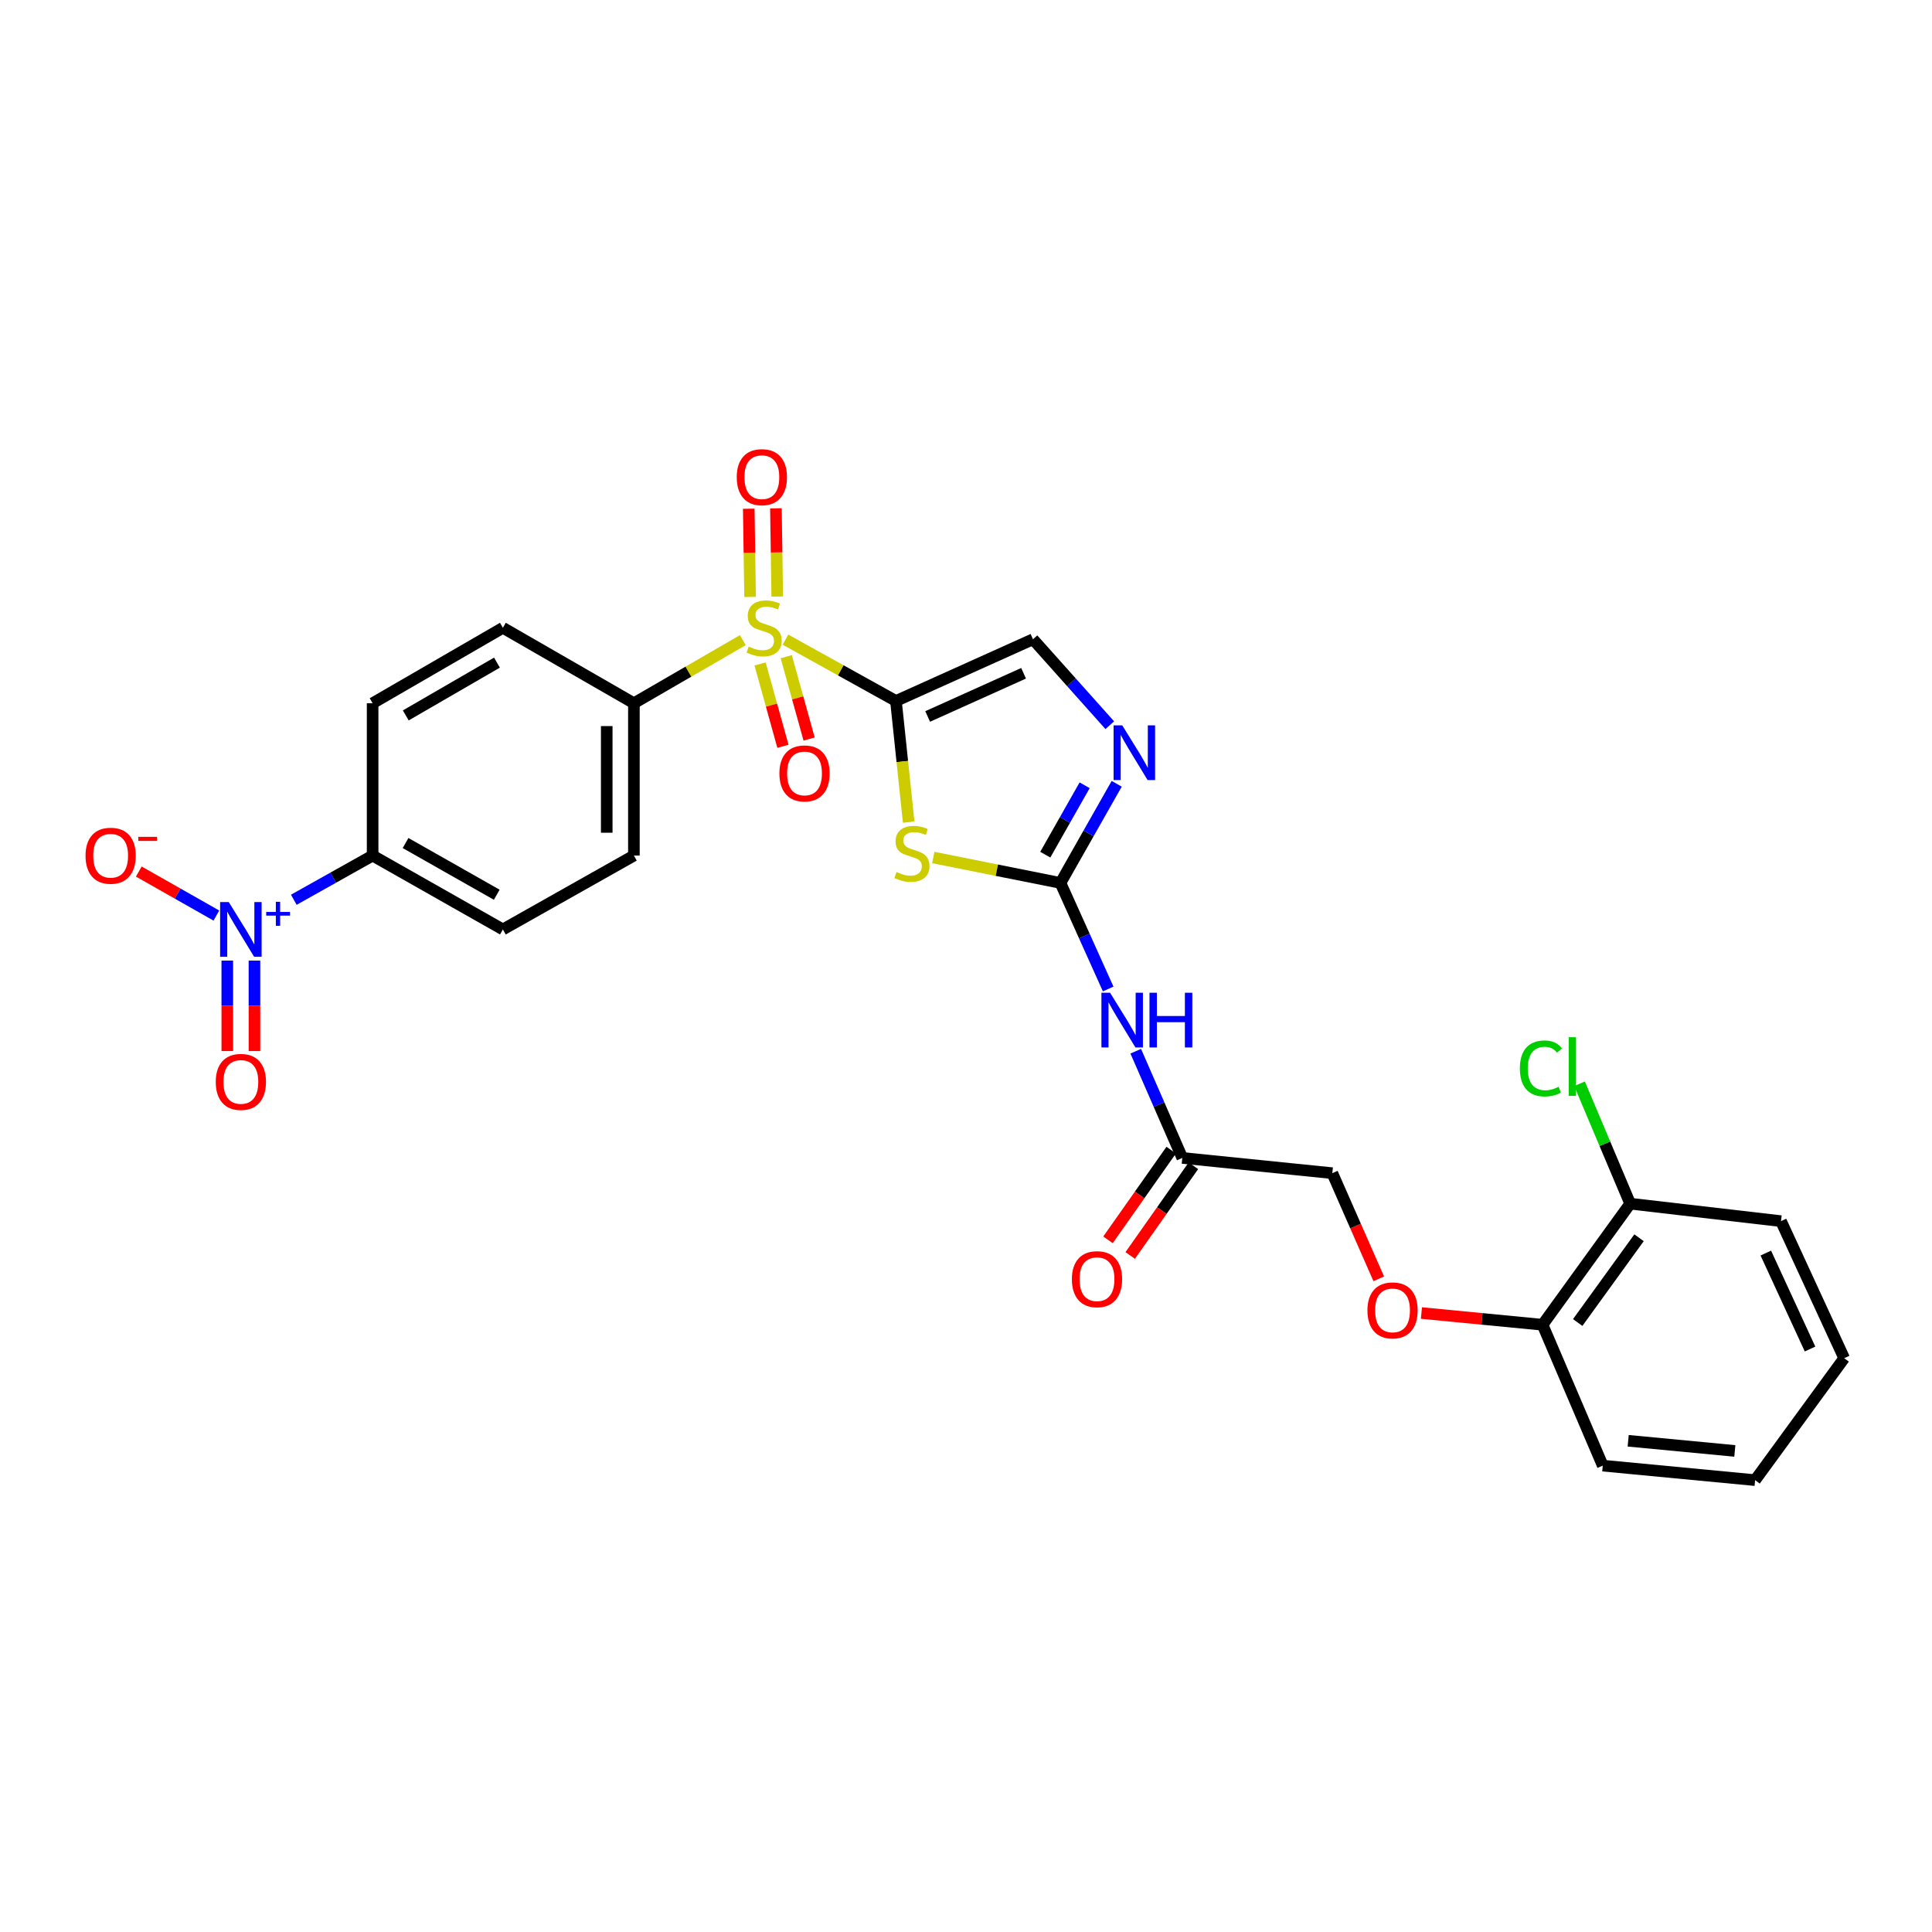 <?xml version='1.0' encoding='iso-8859-1'?>
<svg version='1.1' baseProfile='full'
              xmlns='http://www.w3.org/2000/svg'
                      xmlns:rdkit='http://www.rdkit.org/xml'
                      xmlns:xlink='http://www.w3.org/1999/xlink'
                  xml:space='preserve'
width='1000px' height='1000px' viewBox='0 0 1000 1000'>
<!-- END OF HEADER -->
<rect style='opacity:1.0;fill:#FFFFFF;stroke:none' width='1000' height='1000' x='0' y='0'> </rect>
<path class='bond-0' d='M 463.74,362.82 L 435.143,346.945' style='fill:none;fill-rule:evenodd;stroke:#000000;stroke-width:6px;stroke-linecap:butt;stroke-linejoin:miter;stroke-opacity:1' />
<path class='bond-0' d='M 435.143,346.945 L 406.547,331.071' style='fill:none;fill-rule:evenodd;stroke:#CCCC00;stroke-width:6px;stroke-linecap:butt;stroke-linejoin:miter;stroke-opacity:1' />
<path class='bond-1' d='M 463.74,362.82 L 467.034,394.177' style='fill:none;fill-rule:evenodd;stroke:#000000;stroke-width:6px;stroke-linecap:butt;stroke-linejoin:miter;stroke-opacity:1' />
<path class='bond-1' d='M 467.034,394.177 L 470.327,425.534' style='fill:none;fill-rule:evenodd;stroke:#CCCC00;stroke-width:6px;stroke-linecap:butt;stroke-linejoin:miter;stroke-opacity:1' />
<path class='bond-5' d='M 463.74,362.82 L 534.674,330.875' style='fill:none;fill-rule:evenodd;stroke:#000000;stroke-width:6px;stroke-linecap:butt;stroke-linejoin:miter;stroke-opacity:1' />
<path class='bond-5' d='M 480.153,370.847 L 529.807,348.486' style='fill:none;fill-rule:evenodd;stroke:#000000;stroke-width:6px;stroke-linecap:butt;stroke-linejoin:miter;stroke-opacity:1' />
<path class='bond-7' d='M 384.488,331.334 L 356.296,347.663' style='fill:none;fill-rule:evenodd;stroke:#CCCC00;stroke-width:6px;stroke-linecap:butt;stroke-linejoin:miter;stroke-opacity:1' />
<path class='bond-7' d='M 356.296,347.663 L 328.104,363.992' style='fill:none;fill-rule:evenodd;stroke:#000000;stroke-width:6px;stroke-linecap:butt;stroke-linejoin:miter;stroke-opacity:1' />
<path class='bond-10' d='M 393.415,343.661 L 399.331,364.972' style='fill:none;fill-rule:evenodd;stroke:#CCCC00;stroke-width:6px;stroke-linecap:butt;stroke-linejoin:miter;stroke-opacity:1' />
<path class='bond-10' d='M 399.331,364.972 L 405.247,386.283' style='fill:none;fill-rule:evenodd;stroke:#FF0000;stroke-width:6px;stroke-linecap:butt;stroke-linejoin:miter;stroke-opacity:1' />
<path class='bond-10' d='M 406.962,339.901 L 412.878,361.212' style='fill:none;fill-rule:evenodd;stroke:#CCCC00;stroke-width:6px;stroke-linecap:butt;stroke-linejoin:miter;stroke-opacity:1' />
<path class='bond-10' d='M 412.878,361.212 L 418.794,382.523' style='fill:none;fill-rule:evenodd;stroke:#FF0000;stroke-width:6px;stroke-linecap:butt;stroke-linejoin:miter;stroke-opacity:1' />
<path class='bond-11' d='M 402.302,308.77 L 401.957,285.936' style='fill:none;fill-rule:evenodd;stroke:#CCCC00;stroke-width:6px;stroke-linecap:butt;stroke-linejoin:miter;stroke-opacity:1' />
<path class='bond-11' d='M 401.957,285.936 L 401.612,263.101' style='fill:none;fill-rule:evenodd;stroke:#FF0000;stroke-width:6px;stroke-linecap:butt;stroke-linejoin:miter;stroke-opacity:1' />
<path class='bond-11' d='M 388.244,308.982 L 387.899,286.148' style='fill:none;fill-rule:evenodd;stroke:#CCCC00;stroke-width:6px;stroke-linecap:butt;stroke-linejoin:miter;stroke-opacity:1' />
<path class='bond-11' d='M 387.899,286.148 L 387.554,263.314' style='fill:none;fill-rule:evenodd;stroke:#FF0000;stroke-width:6px;stroke-linecap:butt;stroke-linejoin:miter;stroke-opacity:1' />
<path class='bond-2' d='M 483.059,443.843 L 515.978,450.428' style='fill:none;fill-rule:evenodd;stroke:#CCCC00;stroke-width:6px;stroke-linecap:butt;stroke-linejoin:miter;stroke-opacity:1' />
<path class='bond-2' d='M 515.978,450.428 L 548.897,457.013' style='fill:none;fill-rule:evenodd;stroke:#000000;stroke-width:6px;stroke-linecap:butt;stroke-linejoin:miter;stroke-opacity:1' />
<path class='bond-6' d='M 548.897,457.013 L 561.242,484.455' style='fill:none;fill-rule:evenodd;stroke:#000000;stroke-width:6px;stroke-linecap:butt;stroke-linejoin:miter;stroke-opacity:1' />
<path class='bond-6' d='M 561.242,484.455 L 573.587,511.896' style='fill:none;fill-rule:evenodd;stroke:#0000FF;stroke-width:6px;stroke-linecap:butt;stroke-linejoin:miter;stroke-opacity:1' />
<path class='bond-28' d='M 548.897,457.013 L 563.448,431.353' style='fill:none;fill-rule:evenodd;stroke:#000000;stroke-width:6px;stroke-linecap:butt;stroke-linejoin:miter;stroke-opacity:1' />
<path class='bond-28' d='M 563.448,431.353 L 578,405.692' style='fill:none;fill-rule:evenodd;stroke:#0000FF;stroke-width:6px;stroke-linecap:butt;stroke-linejoin:miter;stroke-opacity:1' />
<path class='bond-28' d='M 541.033,442.38 L 551.219,424.418' style='fill:none;fill-rule:evenodd;stroke:#000000;stroke-width:6px;stroke-linecap:butt;stroke-linejoin:miter;stroke-opacity:1' />
<path class='bond-28' d='M 551.219,424.418 L 561.405,406.455' style='fill:none;fill-rule:evenodd;stroke:#0000FF;stroke-width:6px;stroke-linecap:butt;stroke-linejoin:miter;stroke-opacity:1' />
<path class='bond-3' d='M 152.074,465.716 L 172.47,454.281' style='fill:none;fill-rule:evenodd;stroke:#0000FF;stroke-width:6px;stroke-linecap:butt;stroke-linejoin:miter;stroke-opacity:1' />
<path class='bond-3' d='M 172.47,454.281 L 192.867,442.845' style='fill:none;fill-rule:evenodd;stroke:#000000;stroke-width:6px;stroke-linecap:butt;stroke-linejoin:miter;stroke-opacity:1' />
<path class='bond-12' d='M 111.997,473.887 L 91.921,462.499' style='fill:none;fill-rule:evenodd;stroke:#0000FF;stroke-width:6px;stroke-linecap:butt;stroke-linejoin:miter;stroke-opacity:1' />
<path class='bond-12' d='M 91.921,462.499 L 71.844,451.111' style='fill:none;fill-rule:evenodd;stroke:#FF0000;stroke-width:6px;stroke-linecap:butt;stroke-linejoin:miter;stroke-opacity:1' />
<path class='bond-13' d='M 117.645,497.208 L 117.645,520.614' style='fill:none;fill-rule:evenodd;stroke:#0000FF;stroke-width:6px;stroke-linecap:butt;stroke-linejoin:miter;stroke-opacity:1' />
<path class='bond-13' d='M 117.645,520.614 L 117.645,544.02' style='fill:none;fill-rule:evenodd;stroke:#FF0000;stroke-width:6px;stroke-linecap:butt;stroke-linejoin:miter;stroke-opacity:1' />
<path class='bond-13' d='M 131.704,497.208 L 131.704,520.614' style='fill:none;fill-rule:evenodd;stroke:#0000FF;stroke-width:6px;stroke-linecap:butt;stroke-linejoin:miter;stroke-opacity:1' />
<path class='bond-13' d='M 131.704,520.614 L 131.704,544.02' style='fill:none;fill-rule:evenodd;stroke:#FF0000;stroke-width:6px;stroke-linecap:butt;stroke-linejoin:miter;stroke-opacity:1' />
<path class='bond-4' d='M 574.42,375.368 L 554.547,353.122' style='fill:none;fill-rule:evenodd;stroke:#0000FF;stroke-width:6px;stroke-linecap:butt;stroke-linejoin:miter;stroke-opacity:1' />
<path class='bond-4' d='M 554.547,353.122 L 534.674,330.875' style='fill:none;fill-rule:evenodd;stroke:#000000;stroke-width:6px;stroke-linecap:butt;stroke-linejoin:miter;stroke-opacity:1' />
<path class='bond-8' d='M 587.859,544.108 L 599.909,571.729' style='fill:none;fill-rule:evenodd;stroke:#0000FF;stroke-width:6px;stroke-linecap:butt;stroke-linejoin:miter;stroke-opacity:1' />
<path class='bond-8' d='M 599.909,571.729 L 611.958,599.35' style='fill:none;fill-rule:evenodd;stroke:#000000;stroke-width:6px;stroke-linecap:butt;stroke-linejoin:miter;stroke-opacity:1' />
<path class='bond-18' d='M 328.104,363.992 L 260.294,324.947' style='fill:none;fill-rule:evenodd;stroke:#000000;stroke-width:6px;stroke-linecap:butt;stroke-linejoin:miter;stroke-opacity:1' />
<path class='bond-19' d='M 328.104,363.992 L 328.104,442.845' style='fill:none;fill-rule:evenodd;stroke:#000000;stroke-width:6px;stroke-linecap:butt;stroke-linejoin:miter;stroke-opacity:1' />
<path class='bond-19' d='M 314.046,375.82 L 314.046,431.017' style='fill:none;fill-rule:evenodd;stroke:#000000;stroke-width:6px;stroke-linecap:butt;stroke-linejoin:miter;stroke-opacity:1' />
<path class='bond-16' d='M 606.211,595.302 L 589.855,618.519' style='fill:none;fill-rule:evenodd;stroke:#000000;stroke-width:6px;stroke-linecap:butt;stroke-linejoin:miter;stroke-opacity:1' />
<path class='bond-16' d='M 589.855,618.519 L 573.498,641.736' style='fill:none;fill-rule:evenodd;stroke:#FF0000;stroke-width:6px;stroke-linecap:butt;stroke-linejoin:miter;stroke-opacity:1' />
<path class='bond-16' d='M 617.704,603.399 L 601.348,626.616' style='fill:none;fill-rule:evenodd;stroke:#000000;stroke-width:6px;stroke-linecap:butt;stroke-linejoin:miter;stroke-opacity:1' />
<path class='bond-16' d='M 601.348,626.616 L 584.991,649.833' style='fill:none;fill-rule:evenodd;stroke:#FF0000;stroke-width:6px;stroke-linecap:butt;stroke-linejoin:miter;stroke-opacity:1' />
<path class='bond-22' d='M 611.958,599.35 L 689.609,607.231' style='fill:none;fill-rule:evenodd;stroke:#000000;stroke-width:6px;stroke-linecap:butt;stroke-linejoin:miter;stroke-opacity:1' />
<path class='bond-9' d='M 192.867,442.845 L 260.294,481.077' style='fill:none;fill-rule:evenodd;stroke:#000000;stroke-width:6px;stroke-linecap:butt;stroke-linejoin:miter;stroke-opacity:1' />
<path class='bond-9' d='M 209.916,436.351 L 257.115,463.113' style='fill:none;fill-rule:evenodd;stroke:#000000;stroke-width:6px;stroke-linecap:butt;stroke-linejoin:miter;stroke-opacity:1' />
<path class='bond-29' d='M 192.867,442.845 L 192.867,363.992' style='fill:none;fill-rule:evenodd;stroke:#000000;stroke-width:6px;stroke-linecap:butt;stroke-linejoin:miter;stroke-opacity:1' />
<path class='bond-14' d='M 713.637,661.916 L 701.623,634.573' style='fill:none;fill-rule:evenodd;stroke:#FF0000;stroke-width:6px;stroke-linecap:butt;stroke-linejoin:miter;stroke-opacity:1' />
<path class='bond-14' d='M 701.623,634.573 L 689.609,607.231' style='fill:none;fill-rule:evenodd;stroke:#000000;stroke-width:6px;stroke-linecap:butt;stroke-linejoin:miter;stroke-opacity:1' />
<path class='bond-15' d='M 735.73,679.62 L 767.077,682.653' style='fill:none;fill-rule:evenodd;stroke:#FF0000;stroke-width:6px;stroke-linecap:butt;stroke-linejoin:miter;stroke-opacity:1' />
<path class='bond-15' d='M 767.077,682.653 L 798.423,685.686' style='fill:none;fill-rule:evenodd;stroke:#000000;stroke-width:6px;stroke-linecap:butt;stroke-linejoin:miter;stroke-opacity:1' />
<path class='bond-17' d='M 798.423,685.686 L 843.778,623.016' style='fill:none;fill-rule:evenodd;stroke:#000000;stroke-width:6px;stroke-linecap:butt;stroke-linejoin:miter;stroke-opacity:1' />
<path class='bond-17' d='M 816.616,684.528 L 848.364,640.659' style='fill:none;fill-rule:evenodd;stroke:#000000;stroke-width:6px;stroke-linecap:butt;stroke-linejoin:miter;stroke-opacity:1' />
<path class='bond-24' d='M 798.423,685.686 L 829.587,758.612' style='fill:none;fill-rule:evenodd;stroke:#000000;stroke-width:6px;stroke-linecap:butt;stroke-linejoin:miter;stroke-opacity:1' />
<path class='bond-23' d='M 843.778,623.016 L 830.673,591.984' style='fill:none;fill-rule:evenodd;stroke:#000000;stroke-width:6px;stroke-linecap:butt;stroke-linejoin:miter;stroke-opacity:1' />
<path class='bond-23' d='M 830.673,591.984 L 817.568,560.953' style='fill:none;fill-rule:evenodd;stroke:#00CC00;stroke-width:6px;stroke-linecap:butt;stroke-linejoin:miter;stroke-opacity:1' />
<path class='bond-25' d='M 843.778,623.016 L 921.843,632.06' style='fill:none;fill-rule:evenodd;stroke:#000000;stroke-width:6px;stroke-linecap:butt;stroke-linejoin:miter;stroke-opacity:1' />
<path class='bond-20' d='M 260.294,324.947 L 192.867,363.992' style='fill:none;fill-rule:evenodd;stroke:#000000;stroke-width:6px;stroke-linecap:butt;stroke-linejoin:miter;stroke-opacity:1' />
<path class='bond-20' d='M 257.225,342.97 L 210.026,370.301' style='fill:none;fill-rule:evenodd;stroke:#000000;stroke-width:6px;stroke-linecap:butt;stroke-linejoin:miter;stroke-opacity:1' />
<path class='bond-21' d='M 328.104,442.845 L 260.294,481.077' style='fill:none;fill-rule:evenodd;stroke:#000000;stroke-width:6px;stroke-linecap:butt;stroke-linejoin:miter;stroke-opacity:1' />
<path class='bond-27' d='M 829.587,758.612 L 908.441,766.118' style='fill:none;fill-rule:evenodd;stroke:#000000;stroke-width:6px;stroke-linecap:butt;stroke-linejoin:miter;stroke-opacity:1' />
<path class='bond-27' d='M 842.747,745.743 L 897.945,750.997' style='fill:none;fill-rule:evenodd;stroke:#000000;stroke-width:6px;stroke-linecap:butt;stroke-linejoin:miter;stroke-opacity:1' />
<path class='bond-30' d='M 921.843,632.06 L 954.545,703.01' style='fill:none;fill-rule:evenodd;stroke:#000000;stroke-width:6px;stroke-linecap:butt;stroke-linejoin:miter;stroke-opacity:1' />
<path class='bond-30' d='M 913.981,648.588 L 936.872,698.252' style='fill:none;fill-rule:evenodd;stroke:#000000;stroke-width:6px;stroke-linecap:butt;stroke-linejoin:miter;stroke-opacity:1' />
<path class='bond-26' d='M 954.545,703.01 L 908.441,766.118' style='fill:none;fill-rule:evenodd;stroke:#000000;stroke-width:6px;stroke-linecap:butt;stroke-linejoin:miter;stroke-opacity:1' />
<path  class='atom-1' d='M 387.516 334.667
Q 387.836 334.787, 389.156 335.347
Q 390.476 335.907, 391.916 336.267
Q 393.396 336.587, 394.836 336.587
Q 397.516 336.587, 399.076 335.307
Q 400.636 333.987, 400.636 331.707
Q 400.636 330.147, 399.836 329.187
Q 399.076 328.227, 397.876 327.707
Q 396.676 327.187, 394.676 326.587
Q 392.156 325.827, 390.636 325.107
Q 389.156 324.387, 388.076 322.867
Q 387.036 321.347, 387.036 318.787
Q 387.036 315.227, 389.436 313.027
Q 391.876 310.827, 396.676 310.827
Q 399.956 310.827, 403.676 312.387
L 402.756 315.467
Q 399.356 314.067, 396.796 314.067
Q 394.036 314.067, 392.516 315.227
Q 390.996 316.347, 391.036 318.307
Q 391.036 319.827, 391.796 320.747
Q 392.596 321.667, 393.716 322.187
Q 394.876 322.707, 396.796 323.307
Q 399.356 324.107, 400.876 324.907
Q 402.396 325.707, 403.476 327.347
Q 404.596 328.947, 404.596 331.707
Q 404.596 335.627, 401.956 337.747
Q 399.356 339.827, 394.996 339.827
Q 392.476 339.827, 390.556 339.267
Q 388.676 338.747, 386.436 337.827
L 387.516 334.667
' fill='#CCCC00'/>
<path  class='atom-2' d='M 464.019 451.355
Q 464.339 451.475, 465.659 452.035
Q 466.979 452.595, 468.419 452.955
Q 469.899 453.275, 471.339 453.275
Q 474.019 453.275, 475.579 451.995
Q 477.139 450.675, 477.139 448.395
Q 477.139 446.835, 476.339 445.875
Q 475.579 444.915, 474.379 444.395
Q 473.179 443.875, 471.179 443.275
Q 468.659 442.515, 467.139 441.795
Q 465.659 441.075, 464.579 439.555
Q 463.539 438.035, 463.539 435.475
Q 463.539 431.915, 465.939 429.715
Q 468.379 427.515, 473.179 427.515
Q 476.459 427.515, 480.179 429.075
L 479.259 432.155
Q 475.859 430.755, 473.299 430.755
Q 470.539 430.755, 469.019 431.915
Q 467.499 433.035, 467.539 434.995
Q 467.539 436.515, 468.299 437.435
Q 469.099 438.355, 470.219 438.875
Q 471.379 439.395, 473.299 439.995
Q 475.859 440.795, 477.379 441.595
Q 478.899 442.395, 479.979 444.035
Q 481.099 445.635, 481.099 448.395
Q 481.099 452.315, 478.459 454.435
Q 475.859 456.515, 471.499 456.515
Q 468.979 456.515, 467.059 455.955
Q 465.179 455.435, 462.939 454.515
L 464.019 451.355
' fill='#CCCC00'/>
<path  class='atom-4' d='M 118.415 466.917
L 127.695 481.917
Q 128.615 483.397, 130.095 486.077
Q 131.575 488.757, 131.655 488.917
L 131.655 466.917
L 135.415 466.917
L 135.415 495.237
L 131.535 495.237
L 121.575 478.837
Q 120.415 476.917, 119.175 474.717
Q 117.975 472.517, 117.615 471.837
L 117.615 495.237
L 113.935 495.237
L 113.935 466.917
L 118.415 466.917
' fill='#0000FF'/>
<path  class='atom-4' d='M 137.791 472.022
L 142.78 472.022
L 142.78 466.769
L 144.998 466.769
L 144.998 472.022
L 150.119 472.022
L 150.119 473.923
L 144.998 473.923
L 144.998 479.203
L 142.78 479.203
L 142.78 473.923
L 137.791 473.923
L 137.791 472.022
' fill='#0000FF'/>
<path  class='atom-5' d='M 580.868 375.434
L 590.148 390.434
Q 591.068 391.914, 592.548 394.594
Q 594.028 397.274, 594.108 397.434
L 594.108 375.434
L 597.868 375.434
L 597.868 403.754
L 593.988 403.754
L 584.028 387.354
Q 582.868 385.434, 581.628 383.234
Q 580.428 381.034, 580.068 380.354
L 580.068 403.754
L 576.388 403.754
L 576.388 375.434
L 580.868 375.434
' fill='#0000FF'/>
<path  class='atom-7' d='M 574.573 513.842
L 583.853 528.842
Q 584.773 530.322, 586.253 533.002
Q 587.733 535.682, 587.813 535.842
L 587.813 513.842
L 591.573 513.842
L 591.573 542.162
L 587.693 542.162
L 577.733 525.762
Q 576.573 523.842, 575.333 521.642
Q 574.133 519.442, 573.773 518.762
L 573.773 542.162
L 570.093 542.162
L 570.093 513.842
L 574.573 513.842
' fill='#0000FF'/>
<path  class='atom-7' d='M 594.973 513.842
L 598.813 513.842
L 598.813 525.882
L 613.293 525.882
L 613.293 513.842
L 617.133 513.842
L 617.133 542.162
L 613.293 542.162
L 613.293 529.082
L 598.813 529.082
L 598.813 542.162
L 594.973 542.162
L 594.973 513.842
' fill='#0000FF'/>
<path  class='atom-11' d='M 403.417 400.32
Q 403.417 393.52, 406.777 389.72
Q 410.137 385.92, 416.417 385.92
Q 422.697 385.92, 426.057 389.72
Q 429.417 393.52, 429.417 400.32
Q 429.417 407.2, 426.017 411.12
Q 422.617 415, 416.417 415
Q 410.177 415, 406.777 411.12
Q 403.417 407.24, 403.417 400.32
M 416.417 411.8
Q 420.737 411.8, 423.057 408.92
Q 425.417 406, 425.417 400.32
Q 425.417 394.76, 423.057 391.96
Q 420.737 389.12, 416.417 389.12
Q 412.097 389.12, 409.737 391.92
Q 407.417 394.72, 407.417 400.32
Q 407.417 406.04, 409.737 408.92
Q 412.097 411.8, 416.417 411.8
' fill='#FF0000'/>
<path  class='atom-12' d='M 381.337 246.978
Q 381.337 240.178, 384.697 236.378
Q 388.057 232.578, 394.337 232.578
Q 400.617 232.578, 403.977 236.378
Q 407.337 240.178, 407.337 246.978
Q 407.337 253.858, 403.937 257.778
Q 400.537 261.658, 394.337 261.658
Q 388.097 261.658, 384.697 257.778
Q 381.337 253.898, 381.337 246.978
M 394.337 258.458
Q 398.657 258.458, 400.977 255.578
Q 403.337 252.658, 403.337 246.978
Q 403.337 241.418, 400.977 238.618
Q 398.657 235.778, 394.337 235.778
Q 390.017 235.778, 387.657 238.578
Q 385.337 241.378, 385.337 246.978
Q 385.337 252.698, 387.657 255.578
Q 390.017 258.458, 394.337 258.458
' fill='#FF0000'/>
<path  class='atom-13' d='M 44.271 442.925
Q 44.271 436.125, 47.631 432.325
Q 50.991 428.525, 57.271 428.525
Q 63.551 428.525, 66.911 432.325
Q 70.271 436.125, 70.271 442.925
Q 70.271 449.805, 66.871 453.725
Q 63.471 457.605, 57.271 457.605
Q 51.031 457.605, 47.631 453.725
Q 44.271 449.845, 44.271 442.925
M 57.271 454.405
Q 61.591 454.405, 63.911 451.525
Q 66.271 448.605, 66.271 442.925
Q 66.271 437.365, 63.911 434.565
Q 61.591 431.725, 57.271 431.725
Q 52.951 431.725, 50.591 434.525
Q 48.271 437.325, 48.271 442.925
Q 48.271 448.645, 50.591 451.525
Q 52.951 454.405, 57.271 454.405
' fill='#FF0000'/>
<path  class='atom-13' d='M 71.591 433.148
L 81.28 433.148
L 81.28 435.26
L 71.591 435.26
L 71.591 433.148
' fill='#FF0000'/>
<path  class='atom-14' d='M 111.675 559.988
Q 111.675 553.188, 115.035 549.388
Q 118.395 545.588, 124.675 545.588
Q 130.955 545.588, 134.315 549.388
Q 137.675 553.188, 137.675 559.988
Q 137.675 566.868, 134.275 570.788
Q 130.875 574.668, 124.675 574.668
Q 118.435 574.668, 115.035 570.788
Q 111.675 566.908, 111.675 559.988
M 124.675 571.468
Q 128.995 571.468, 131.315 568.588
Q 133.675 565.668, 133.675 559.988
Q 133.675 554.428, 131.315 551.628
Q 128.995 548.788, 124.675 548.788
Q 120.355 548.788, 117.995 551.588
Q 115.675 554.388, 115.675 559.988
Q 115.675 565.708, 117.995 568.588
Q 120.355 571.468, 124.675 571.468
' fill='#FF0000'/>
<path  class='atom-15' d='M 707.78 678.253
Q 707.78 671.453, 711.14 667.653
Q 714.5 663.853, 720.78 663.853
Q 727.06 663.853, 730.42 667.653
Q 733.78 671.453, 733.78 678.253
Q 733.78 685.133, 730.38 689.053
Q 726.98 692.933, 720.78 692.933
Q 714.54 692.933, 711.14 689.053
Q 707.78 685.173, 707.78 678.253
M 720.78 689.733
Q 725.1 689.733, 727.42 686.853
Q 729.78 683.933, 729.78 678.253
Q 729.78 672.693, 727.42 669.893
Q 725.1 667.053, 720.78 667.053
Q 716.46 667.053, 714.1 669.853
Q 711.78 672.653, 711.78 678.253
Q 711.78 683.973, 714.1 686.853
Q 716.46 689.733, 720.78 689.733
' fill='#FF0000'/>
<path  class='atom-17' d='M 554.806 662.101
Q 554.806 655.301, 558.166 651.501
Q 561.526 647.701, 567.806 647.701
Q 574.086 647.701, 577.446 651.501
Q 580.806 655.301, 580.806 662.101
Q 580.806 668.981, 577.406 672.901
Q 574.006 676.781, 567.806 676.781
Q 561.566 676.781, 558.166 672.901
Q 554.806 669.021, 554.806 662.101
M 567.806 673.581
Q 572.126 673.581, 574.446 670.701
Q 576.806 667.781, 576.806 662.101
Q 576.806 656.541, 574.446 653.741
Q 572.126 650.901, 567.806 650.901
Q 563.486 650.901, 561.126 653.701
Q 558.806 656.501, 558.806 662.101
Q 558.806 667.821, 561.126 670.701
Q 563.486 673.581, 567.806 673.581
' fill='#FF0000'/>
<path  class='atom-24' d='M 786.682 553.015
Q 786.682 545.975, 789.962 542.295
Q 793.282 538.575, 799.562 538.575
Q 805.402 538.575, 808.522 542.695
L 805.882 544.855
Q 803.602 541.855, 799.562 541.855
Q 795.282 541.855, 793.002 544.735
Q 790.762 547.575, 790.762 553.015
Q 790.762 558.615, 793.082 561.495
Q 795.442 564.375, 800.002 564.375
Q 803.122 564.375, 806.762 562.495
L 807.882 565.495
Q 806.402 566.455, 804.162 567.015
Q 801.922 567.575, 799.442 567.575
Q 793.282 567.575, 789.962 563.815
Q 786.682 560.055, 786.682 553.015
' fill='#00CC00'/>
<path  class='atom-24' d='M 811.962 536.855
L 815.642 536.855
L 815.642 567.215
L 811.962 567.215
L 811.962 536.855
' fill='#00CC00'/>
</svg>
